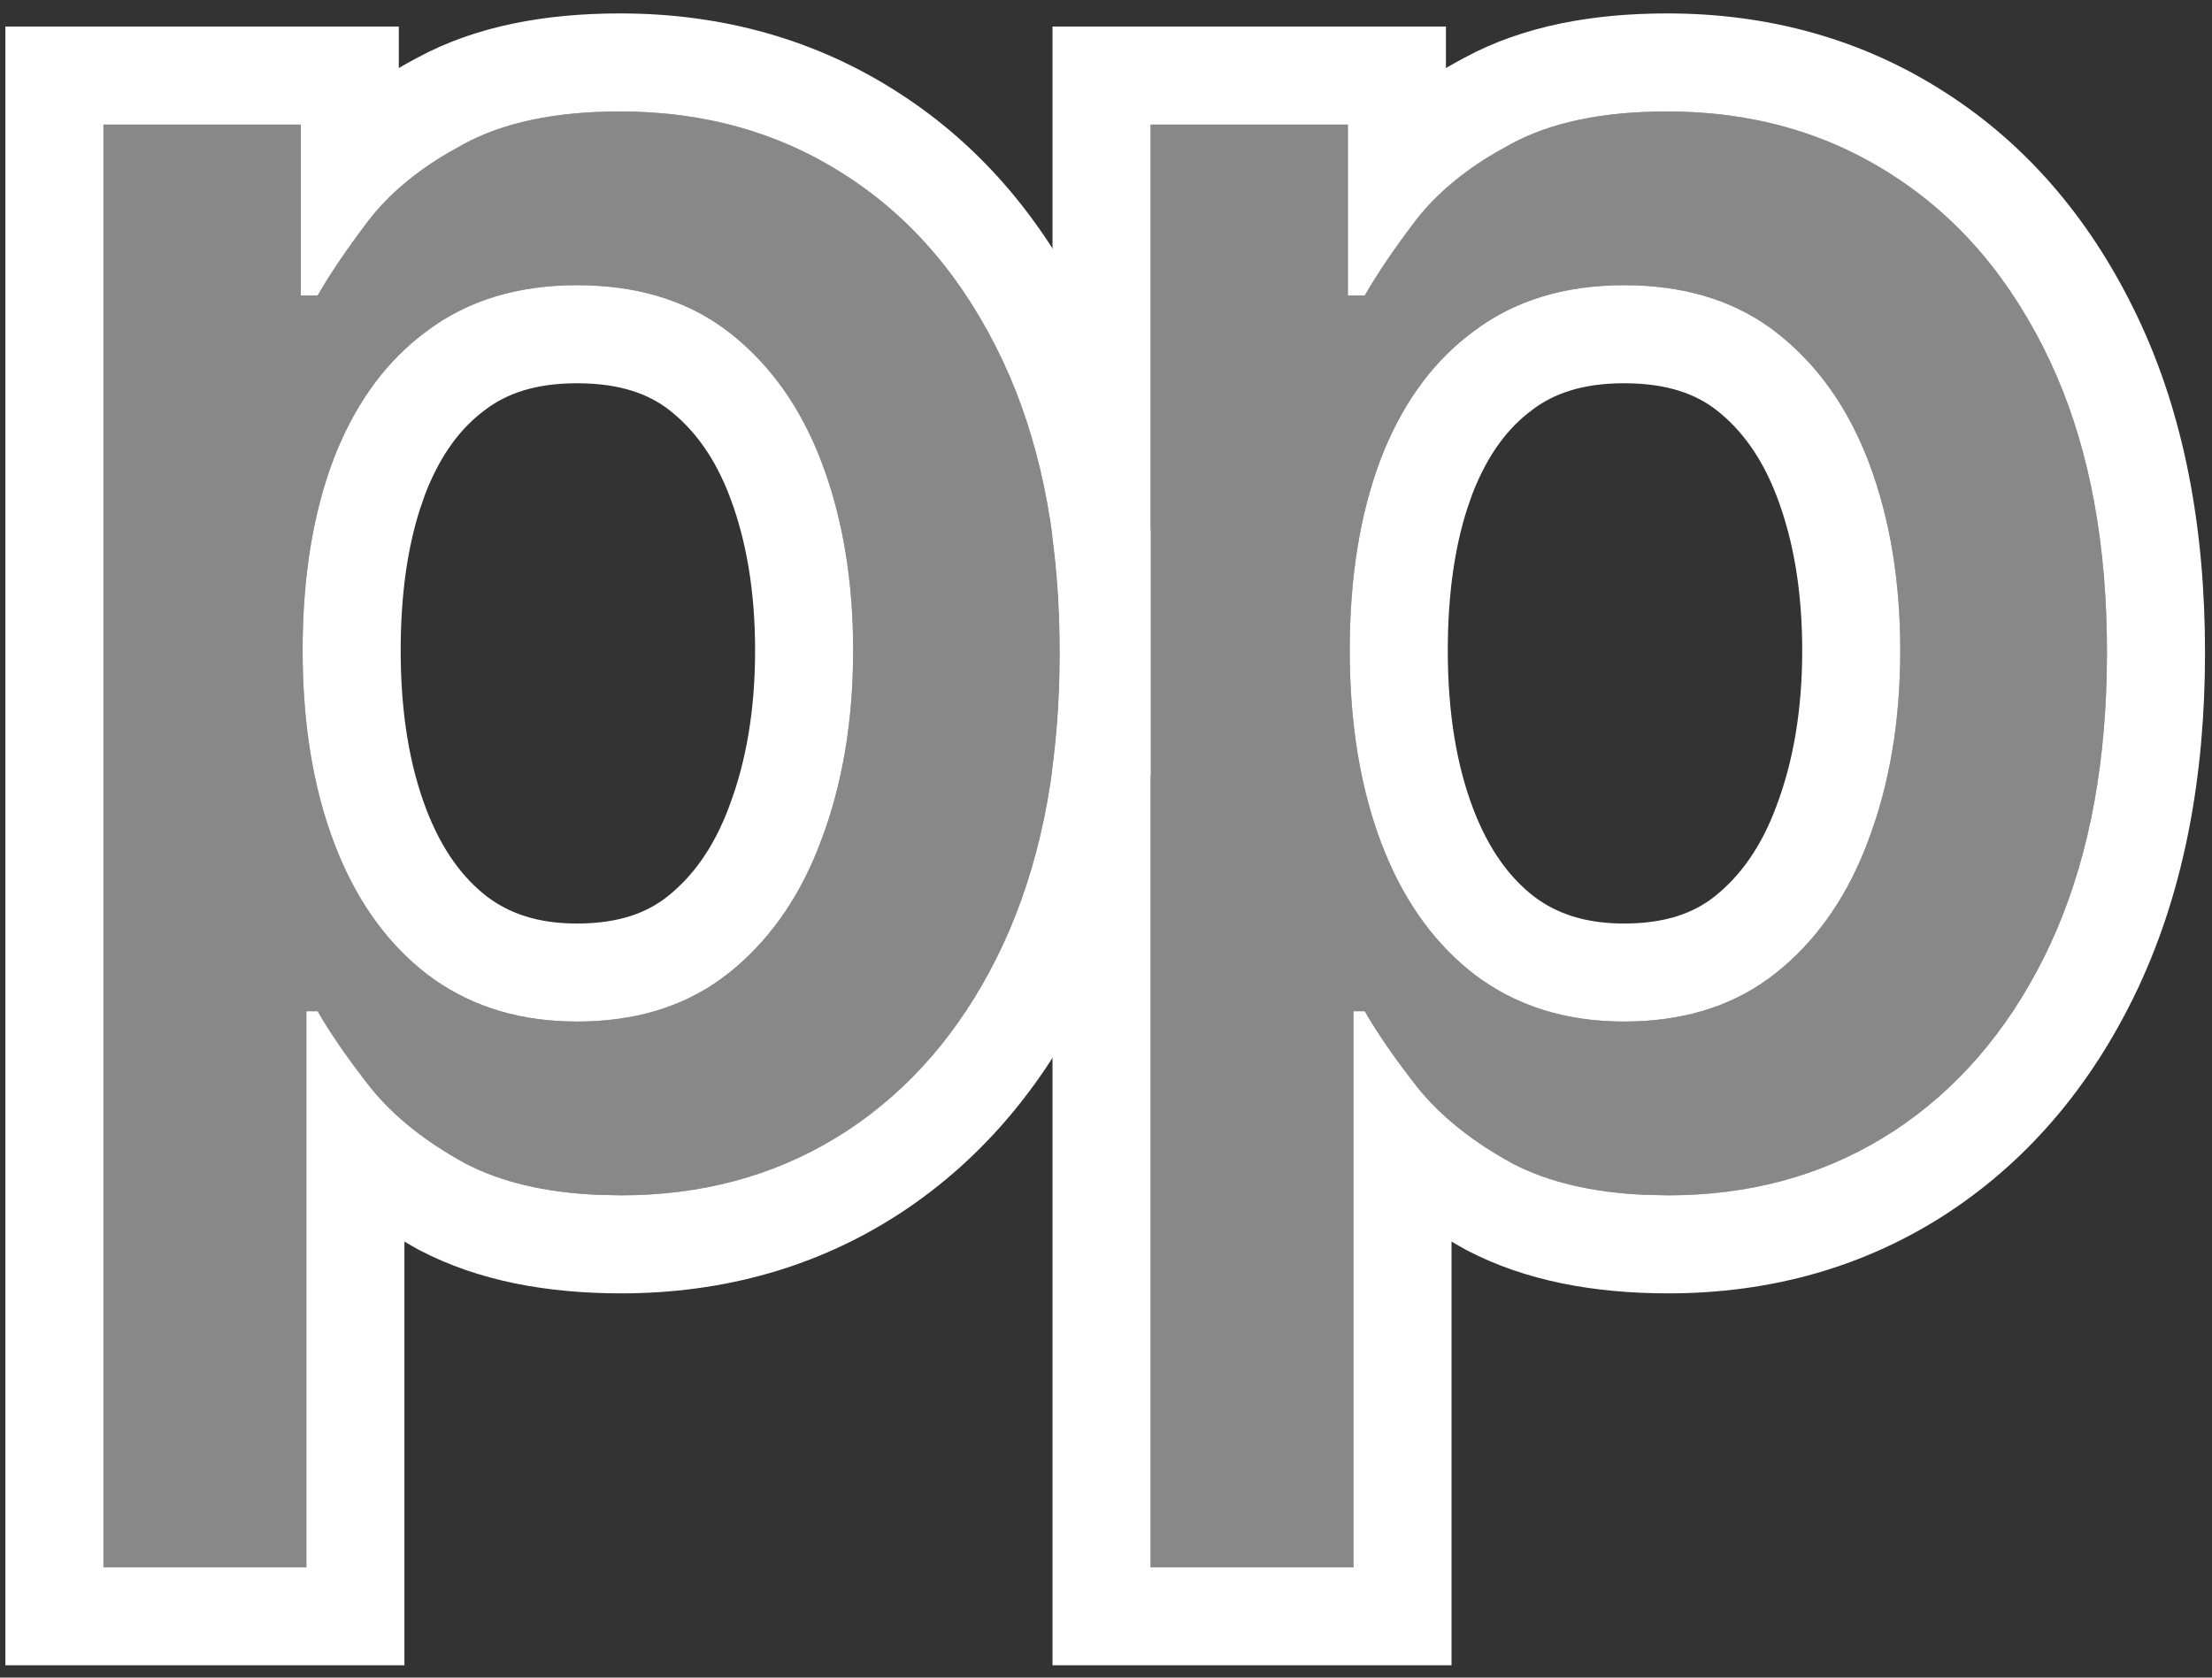<?xml version="1.0" encoding="UTF-8"?> <svg xmlns="http://www.w3.org/2000/svg" width="58" height="44" viewBox="0 0 58 44" fill="none"><rect x="0" y="0" width="58" height="44" fill="#333333" stroke="none"/><path d="M30.169 41.106V3.268H35.342V7.751H35.785C36.114 7.176 36.565 6.511 37.14 5.756C37.731 5 38.552 4.343 39.603 3.785C40.654 3.21 42.026 2.923 43.717 2.923C45.934 2.923 47.905 3.481 49.629 4.598C51.37 5.715 52.741 7.332 53.743 9.451C54.745 11.569 55.246 14.123 55.246 17.112C55.246 20.068 54.753 22.614 53.768 24.749C52.782 26.867 51.419 28.501 49.679 29.651C47.954 30.784 45.975 31.351 43.742 31.351C42.083 31.351 40.72 31.071 39.653 30.513C38.602 29.938 37.772 29.273 37.164 28.518C36.573 27.762 36.114 27.097 35.785 26.522H35.489V41.106H30.169ZM42.584 26.793C44.177 26.793 45.507 26.366 46.575 25.512C47.642 24.658 48.447 23.5 48.989 22.039C49.547 20.561 49.826 18.902 49.826 17.063C49.826 15.24 49.555 13.606 49.014 12.161C48.471 10.716 47.667 9.574 46.599 8.737C45.532 7.899 44.193 7.48 42.584 7.48C41.024 7.48 39.71 7.883 38.643 8.687C37.575 9.476 36.762 10.592 36.204 12.037C35.662 13.466 35.391 15.141 35.391 17.063C35.391 18.984 35.67 20.676 36.228 22.137C36.787 23.599 37.6 24.74 38.667 25.562C39.751 26.383 41.057 26.793 42.584 26.793Z" fill="#888888"></path><path d="M2.712 41.106V3.268H7.886V7.751H8.329C8.657 7.176 9.109 6.511 9.684 5.756C10.275 5 11.096 4.343 12.147 3.785C13.198 3.21 14.57 2.923 16.261 2.923C18.478 2.923 20.449 3.481 22.173 4.598C23.914 5.715 25.285 7.332 26.287 9.451C27.289 11.569 27.79 14.123 27.79 17.112C27.79 20.068 27.297 22.614 26.312 24.749C25.326 26.867 23.963 28.501 22.223 29.651C20.498 30.784 18.519 31.351 16.286 31.351C14.627 31.351 13.264 31.071 12.197 30.513C11.145 29.938 10.316 29.273 9.708 28.518C9.117 27.762 8.657 27.097 8.329 26.522H8.033V41.106H2.712ZM15.128 26.793C16.721 26.793 18.051 26.366 19.119 25.512C20.186 24.658 20.991 23.5 21.533 22.039C22.091 20.561 22.37 18.902 22.37 17.063C22.37 15.24 22.099 13.606 21.557 12.161C21.015 10.716 20.211 9.574 19.143 8.737C18.076 7.899 16.737 7.48 15.128 7.48C13.568 7.48 12.254 7.883 11.187 8.687C10.119 9.476 9.306 10.592 8.748 12.037C8.206 13.466 7.935 15.141 7.935 17.063C7.935 18.984 8.214 20.676 8.772 22.137C9.331 23.599 10.144 24.74 11.211 25.562C12.295 26.383 13.601 26.793 15.128 26.793Z" fill="#888888"></path><path d="M27.597 0.696H37.913V1.785C38.069 1.694 38.227 1.605 38.388 1.52C39.937 0.677 41.769 0.352 43.717 0.352C46.389 0.352 48.853 1.032 51.027 2.439C53.221 3.85 54.889 5.86 56.067 8.352C57.27 10.895 57.817 13.845 57.817 17.112C57.817 20.348 57.279 23.278 56.102 25.826L56.1 25.833C54.938 28.33 53.28 30.354 51.096 31.797L51.091 31.8C48.912 33.231 46.434 33.922 43.742 33.922C41.817 33.922 40.008 33.601 38.461 32.792L38.44 32.78L38.419 32.77C38.298 32.703 38.179 32.633 38.06 32.563V43.677H27.597V20.148C27.725 19.19 27.79 18.177 27.79 17.112C27.79 16.045 27.724 15.034 27.597 14.078V0.696ZM47.255 17.062C47.255 15.493 47.022 14.173 46.605 13.063C46.206 11.998 45.659 11.268 45.012 10.76C44.477 10.341 43.729 10.052 42.584 10.052C41.486 10.052 40.74 10.326 40.19 10.74L40.181 10.748L40.17 10.756C39.56 11.206 39.02 11.89 38.608 12.949L38.464 13.365C38.145 14.366 37.962 15.587 37.962 17.062C37.962 18.739 38.207 20.11 38.631 21.22C39.046 22.307 39.597 23.03 40.228 23.518C40.81 23.955 41.55 24.222 42.584 24.222L42.584 26.793C41.057 26.793 39.751 26.383 38.667 25.562C37.667 24.792 36.889 23.741 36.336 22.408L36.228 22.137C35.67 20.676 35.391 18.984 35.391 17.063C35.391 15.141 35.662 13.466 36.204 12.037C36.727 10.683 37.474 9.616 38.445 8.839L38.643 8.687C39.71 7.883 41.024 7.48 42.584 7.48L42.883 7.485C44.36 7.534 45.599 7.951 46.599 8.737C47.667 9.574 48.471 10.716 49.014 12.161C49.555 13.606 49.826 15.24 49.826 17.063C49.826 18.902 49.547 20.561 48.989 22.039L48.884 22.31C48.345 23.644 47.575 24.712 46.575 25.512L46.371 25.667C45.34 26.418 44.077 26.793 42.584 26.793L42.584 24.222C43.694 24.222 44.43 23.935 44.969 23.504C45.623 22.98 46.175 22.231 46.578 21.145L46.58 21.138L46.583 21.13C47.015 19.986 47.255 18.641 47.255 17.062ZM30.169 41.106H35.489V26.522H35.785C36.114 27.097 36.573 27.762 37.164 28.518C37.772 29.273 38.602 29.938 39.653 30.513C40.587 31.002 41.747 31.277 43.134 31.338L43.742 31.351C45.836 31.351 47.706 30.852 49.352 29.856L49.679 29.651C51.31 28.573 52.611 27.07 53.579 25.141L53.768 24.749C54.692 22.747 55.182 20.384 55.24 17.661L55.246 17.112C55.246 14.31 54.805 11.891 53.925 9.854L53.743 9.451C52.741 7.332 51.37 5.715 49.629 4.598C47.905 3.481 45.934 2.923 43.717 2.923C42.026 2.923 40.654 3.21 39.603 3.785L39.22 3.999C38.35 4.509 37.657 5.095 37.14 5.756C36.565 6.511 36.114 7.176 35.785 7.751H35.342V3.268H30.169V41.106Z" fill="white"></path><path d="M0.141 0.696H10.457V1.784C10.612 1.693 10.771 1.605 10.932 1.52C12.481 0.677 14.313 0.352 16.261 0.352C18.933 0.352 21.397 1.032 23.571 2.439C25.765 3.85 27.433 5.86 28.611 8.352C29.409 10.038 29.916 11.903 30.169 13.921V20.3C29.92 22.294 29.423 24.144 28.646 25.826L28.644 25.833C27.482 28.33 25.824 30.354 23.64 31.797L23.635 31.8C21.456 33.231 18.978 33.922 16.286 33.922C14.361 33.922 12.552 33.601 11.005 32.792L10.983 32.78L10.963 32.77C10.842 32.703 10.723 32.633 10.604 32.563V43.677H0.141V0.696ZM19.799 17.062C19.799 15.493 19.565 14.173 19.149 13.063C18.75 11.998 18.203 11.268 17.556 10.76C17.021 10.341 16.273 10.052 15.128 10.052C14.03 10.052 13.284 10.326 12.734 10.74L12.725 10.748L12.714 10.756C12.104 11.206 11.564 11.89 11.152 12.949L11.008 13.365C10.689 14.366 10.506 15.587 10.506 17.062C10.506 18.739 10.751 20.11 11.175 21.22C11.59 22.307 12.141 23.03 12.773 23.518C13.354 23.955 14.094 24.222 15.128 24.222L15.128 26.793L14.844 26.788C13.438 26.74 12.227 26.331 11.211 25.562C10.21 24.792 9.433 23.741 8.88 22.408L8.772 22.137C8.214 20.676 7.935 18.984 7.935 17.063C7.935 15.141 8.206 13.466 8.748 12.037C9.271 10.683 10.018 9.616 10.989 8.839L11.187 8.687C12.254 7.883 13.568 7.48 15.128 7.48L15.427 7.485C16.904 7.534 18.143 7.951 19.143 8.737C20.211 9.574 21.015 10.716 21.557 12.161C22.099 13.606 22.37 15.24 22.37 17.063C22.37 18.902 22.091 20.561 21.533 22.039L21.428 22.31C20.889 23.644 20.119 24.712 19.119 25.512L18.915 25.667C17.884 26.418 16.621 26.793 15.128 26.793L15.128 24.222C16.238 24.222 16.974 23.935 17.513 23.504C18.167 22.98 18.719 22.231 19.122 21.145L19.124 21.138L19.127 21.13C19.559 19.986 19.799 18.641 19.799 17.062ZM2.712 41.106H8.033V26.522H8.329C8.657 27.097 9.117 27.762 9.708 28.518C10.316 29.273 11.145 29.938 12.197 30.513C13.131 31.002 14.291 31.277 15.678 31.338L16.286 31.351C18.38 31.351 20.25 30.852 21.896 29.856L22.223 29.651C23.854 28.573 25.155 27.07 26.123 25.141L26.312 24.749C27.236 22.747 27.727 20.384 27.784 17.661L27.79 17.112C27.79 14.31 27.349 11.891 26.469 9.854L26.287 9.451C25.285 7.332 23.914 5.715 22.173 4.598C20.449 3.481 18.478 2.923 16.261 2.923C14.57 2.923 13.198 3.21 12.147 3.785L11.764 3.999C10.894 4.509 10.201 5.095 9.684 5.756C9.109 6.511 8.657 7.176 8.329 7.751H7.886V3.268H2.712V41.106Z" fill="white"></path></svg> 
